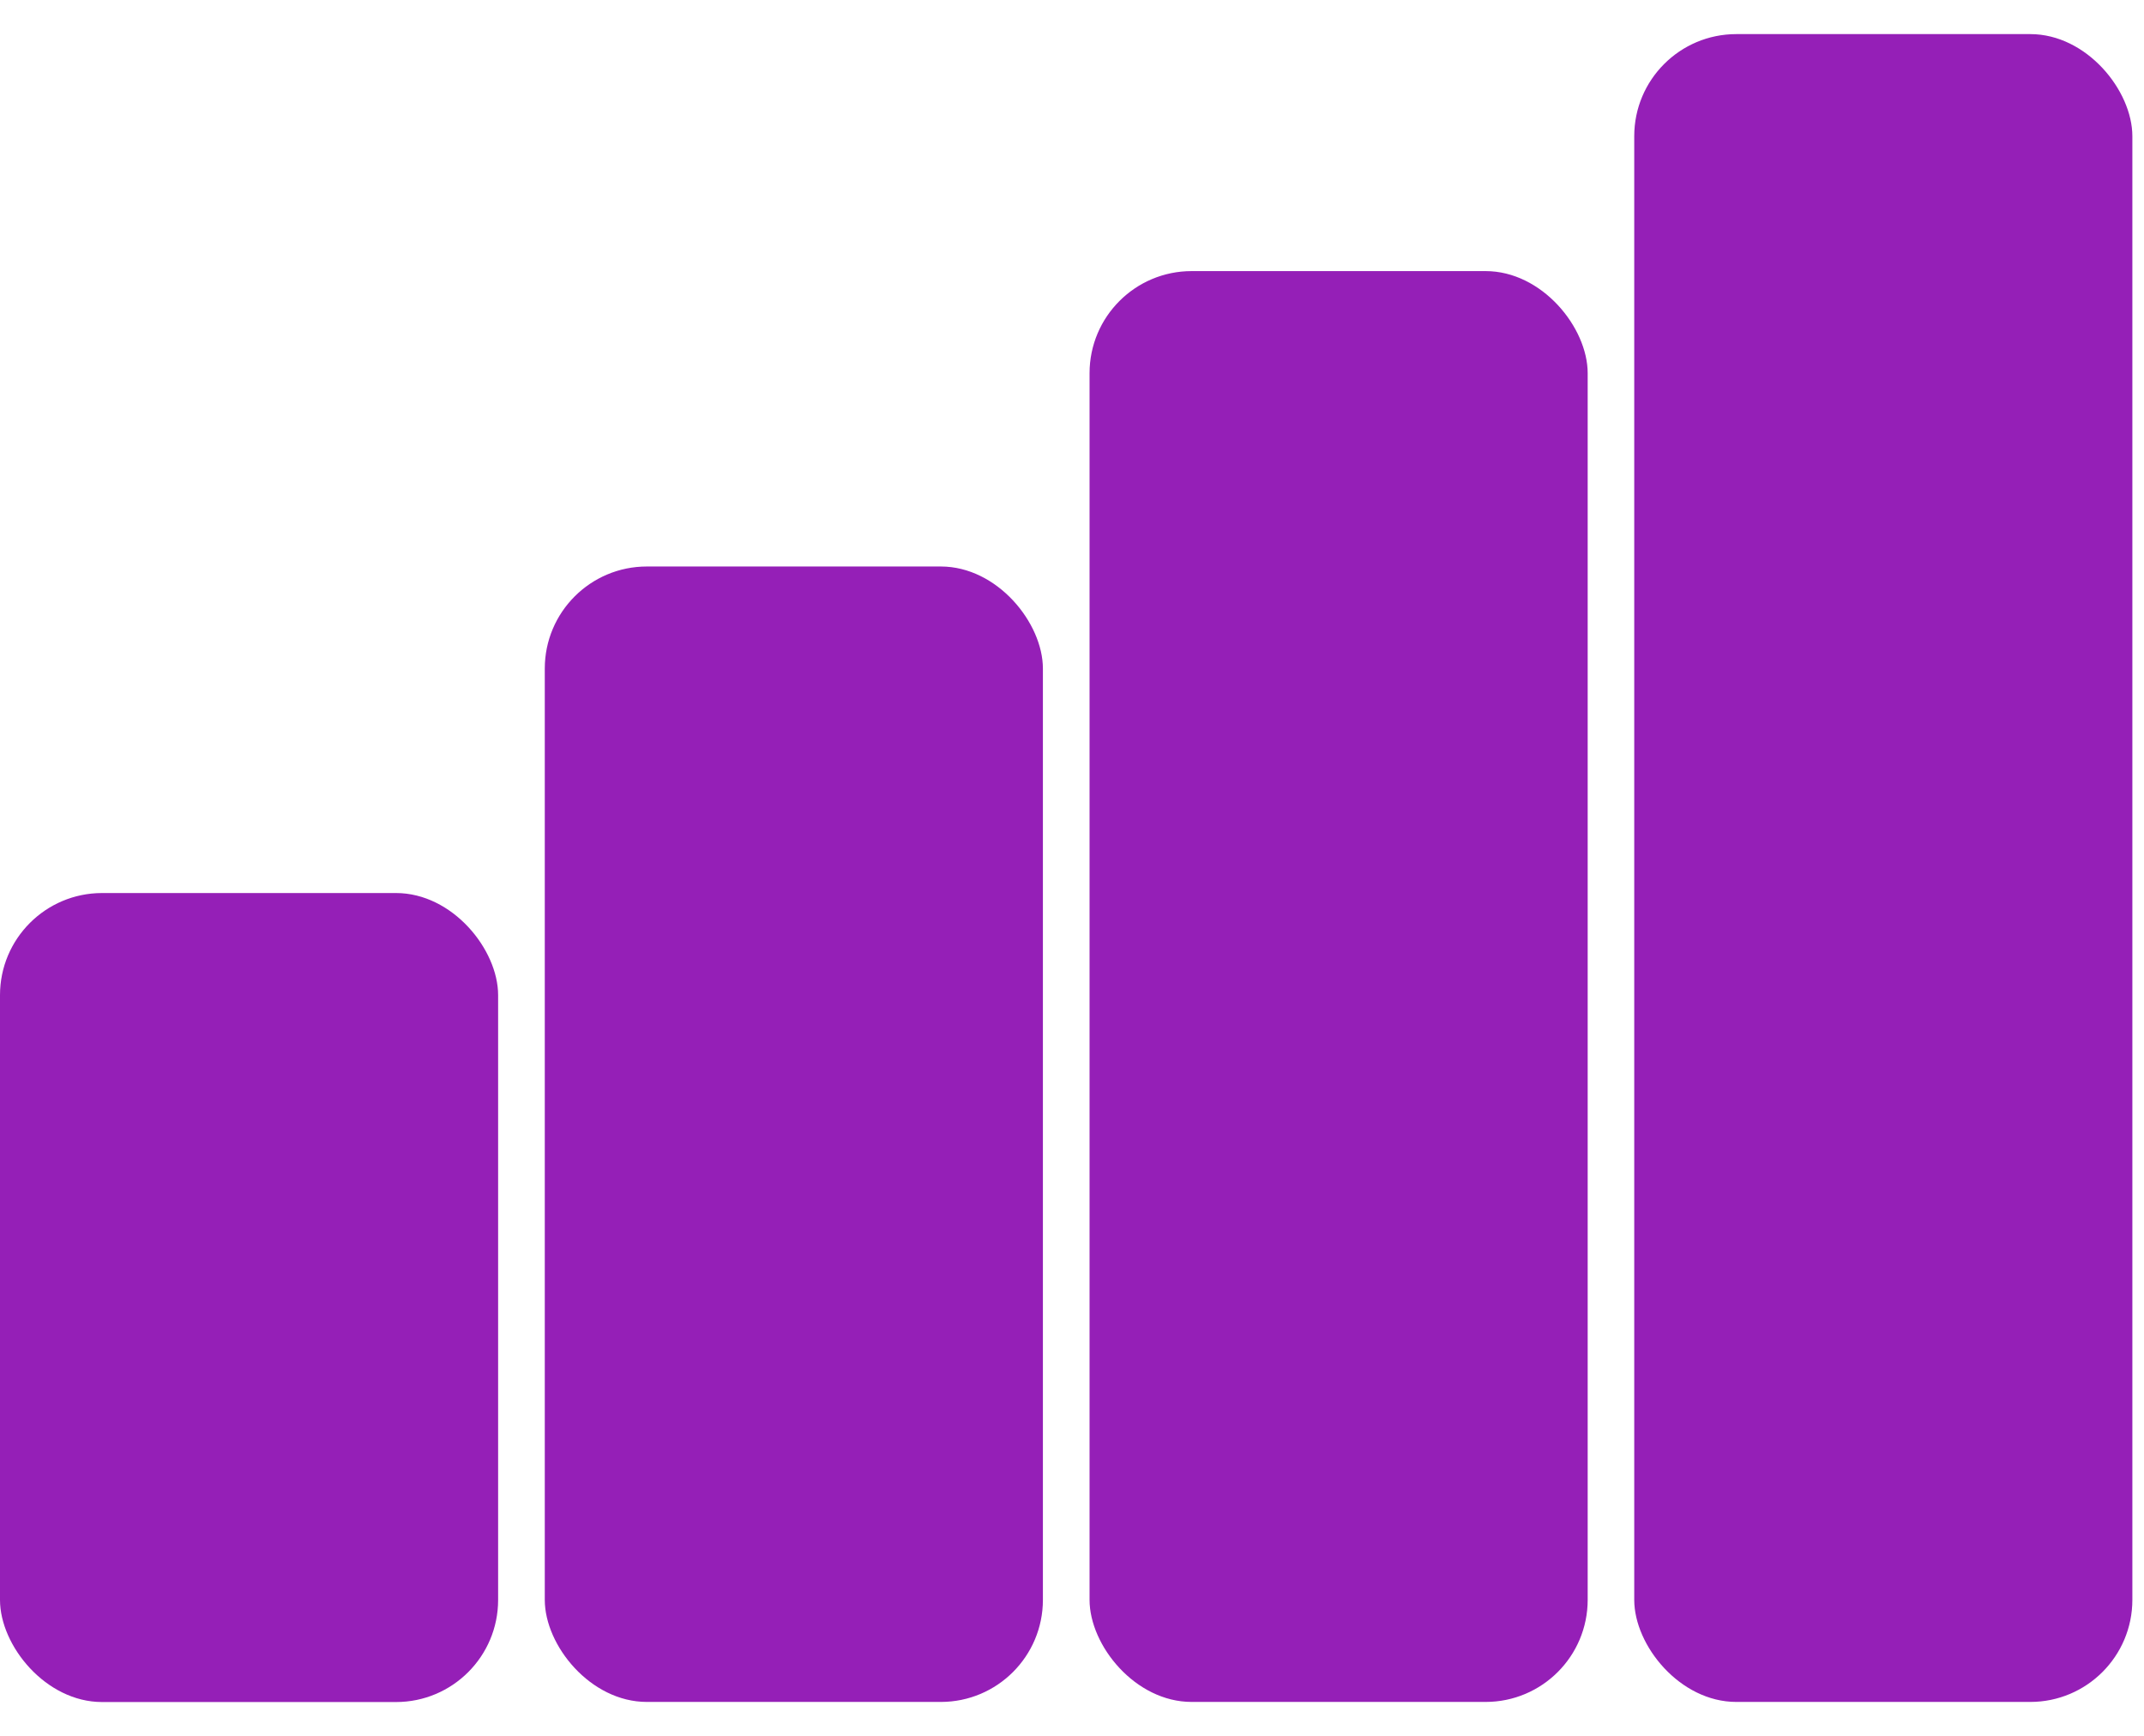 <svg width="21" height="17" viewBox="0 0 21 17" fill="none" xmlns="http://www.w3.org/2000/svg">
<rect x="10.672" y="2.655" width="4.879" height="14.013" rx="1" fill="#951FB7"/>
<rect y="8.746" width="4.879" height="7.923" rx="1" fill="#951FB7"/>
<rect x="16.007" y="0.334" width="4.879" height="16.334" rx="1" fill="#951FB7"/>
<rect x="5.336" y="5.548" width="4.879" height="11.12" rx="1" fill="#951FB7"/>
</svg>
